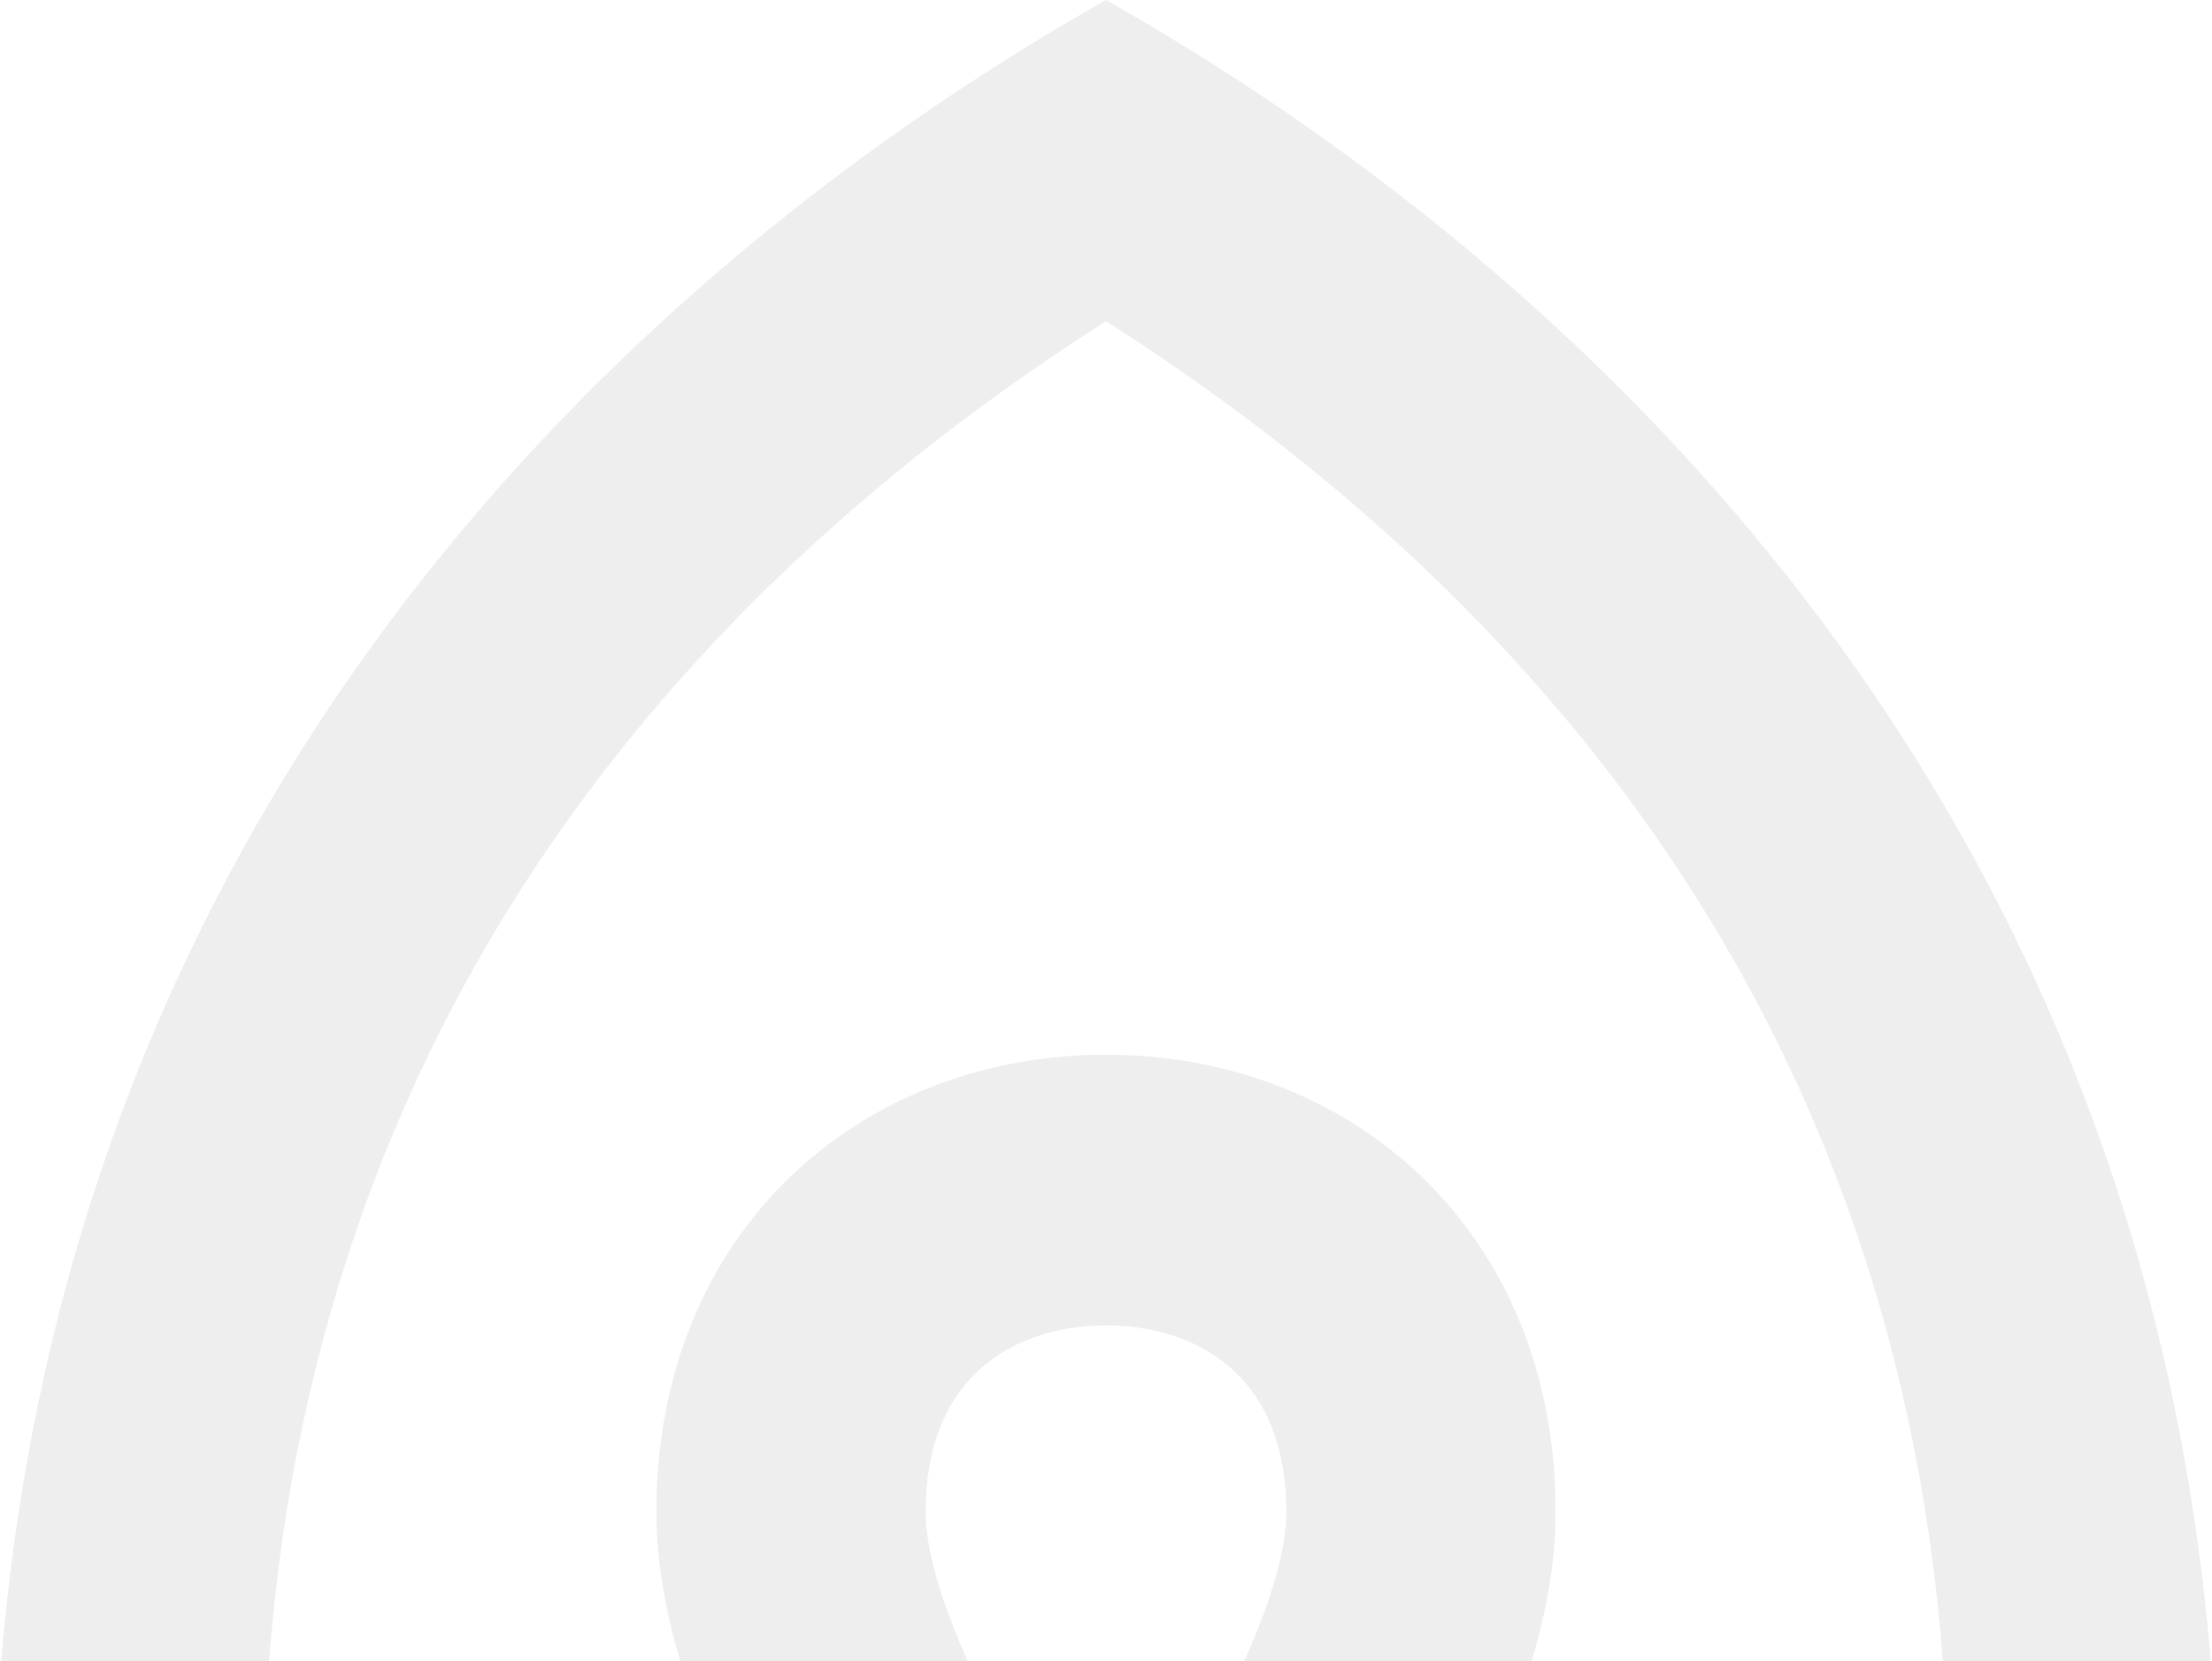 <svg xmlns="http://www.w3.org/2000/svg" width="1369" height="1028" viewBox="0 0 1369 1028" fill="none"><path fill-rule="evenodd" clip-rule="evenodd" d="M0.773 1028C45.507 484.712 395.995 163.308 684.5 0C973.005 163.308 1323.49 484.712 1368.23 1028H1202.45C1170.57 609.127 926.771 353.203 684.5 198.764C442.229 353.203 198.431 609.127 166.547 1028H0.773ZM421.04 1028C411.718 996.682 406.224 965.555 406.224 935.525C406.224 850.759 436.493 778.182 490.301 727.085C543.27 676.785 613.363 652.656 684.499 652.655C755.635 652.656 825.73 676.785 878.699 727.085C932.506 778.182 962.775 850.759 962.775 935.525C962.775 965.555 957.281 996.682 947.959 1028H769.987C788.266 987.574 796.125 956.473 796.125 935.525C796.125 892.289 781.587 865.309 764.253 848.848C746.081 831.592 718.699 820.165 684.5 820.165C650.3 820.165 622.919 831.592 604.747 848.848C587.413 865.309 572.875 892.289 572.875 935.525C572.875 956.473 580.733 987.574 599.012 1028H421.04Z" fill="black" fill-opacity="0.07"></path></svg>